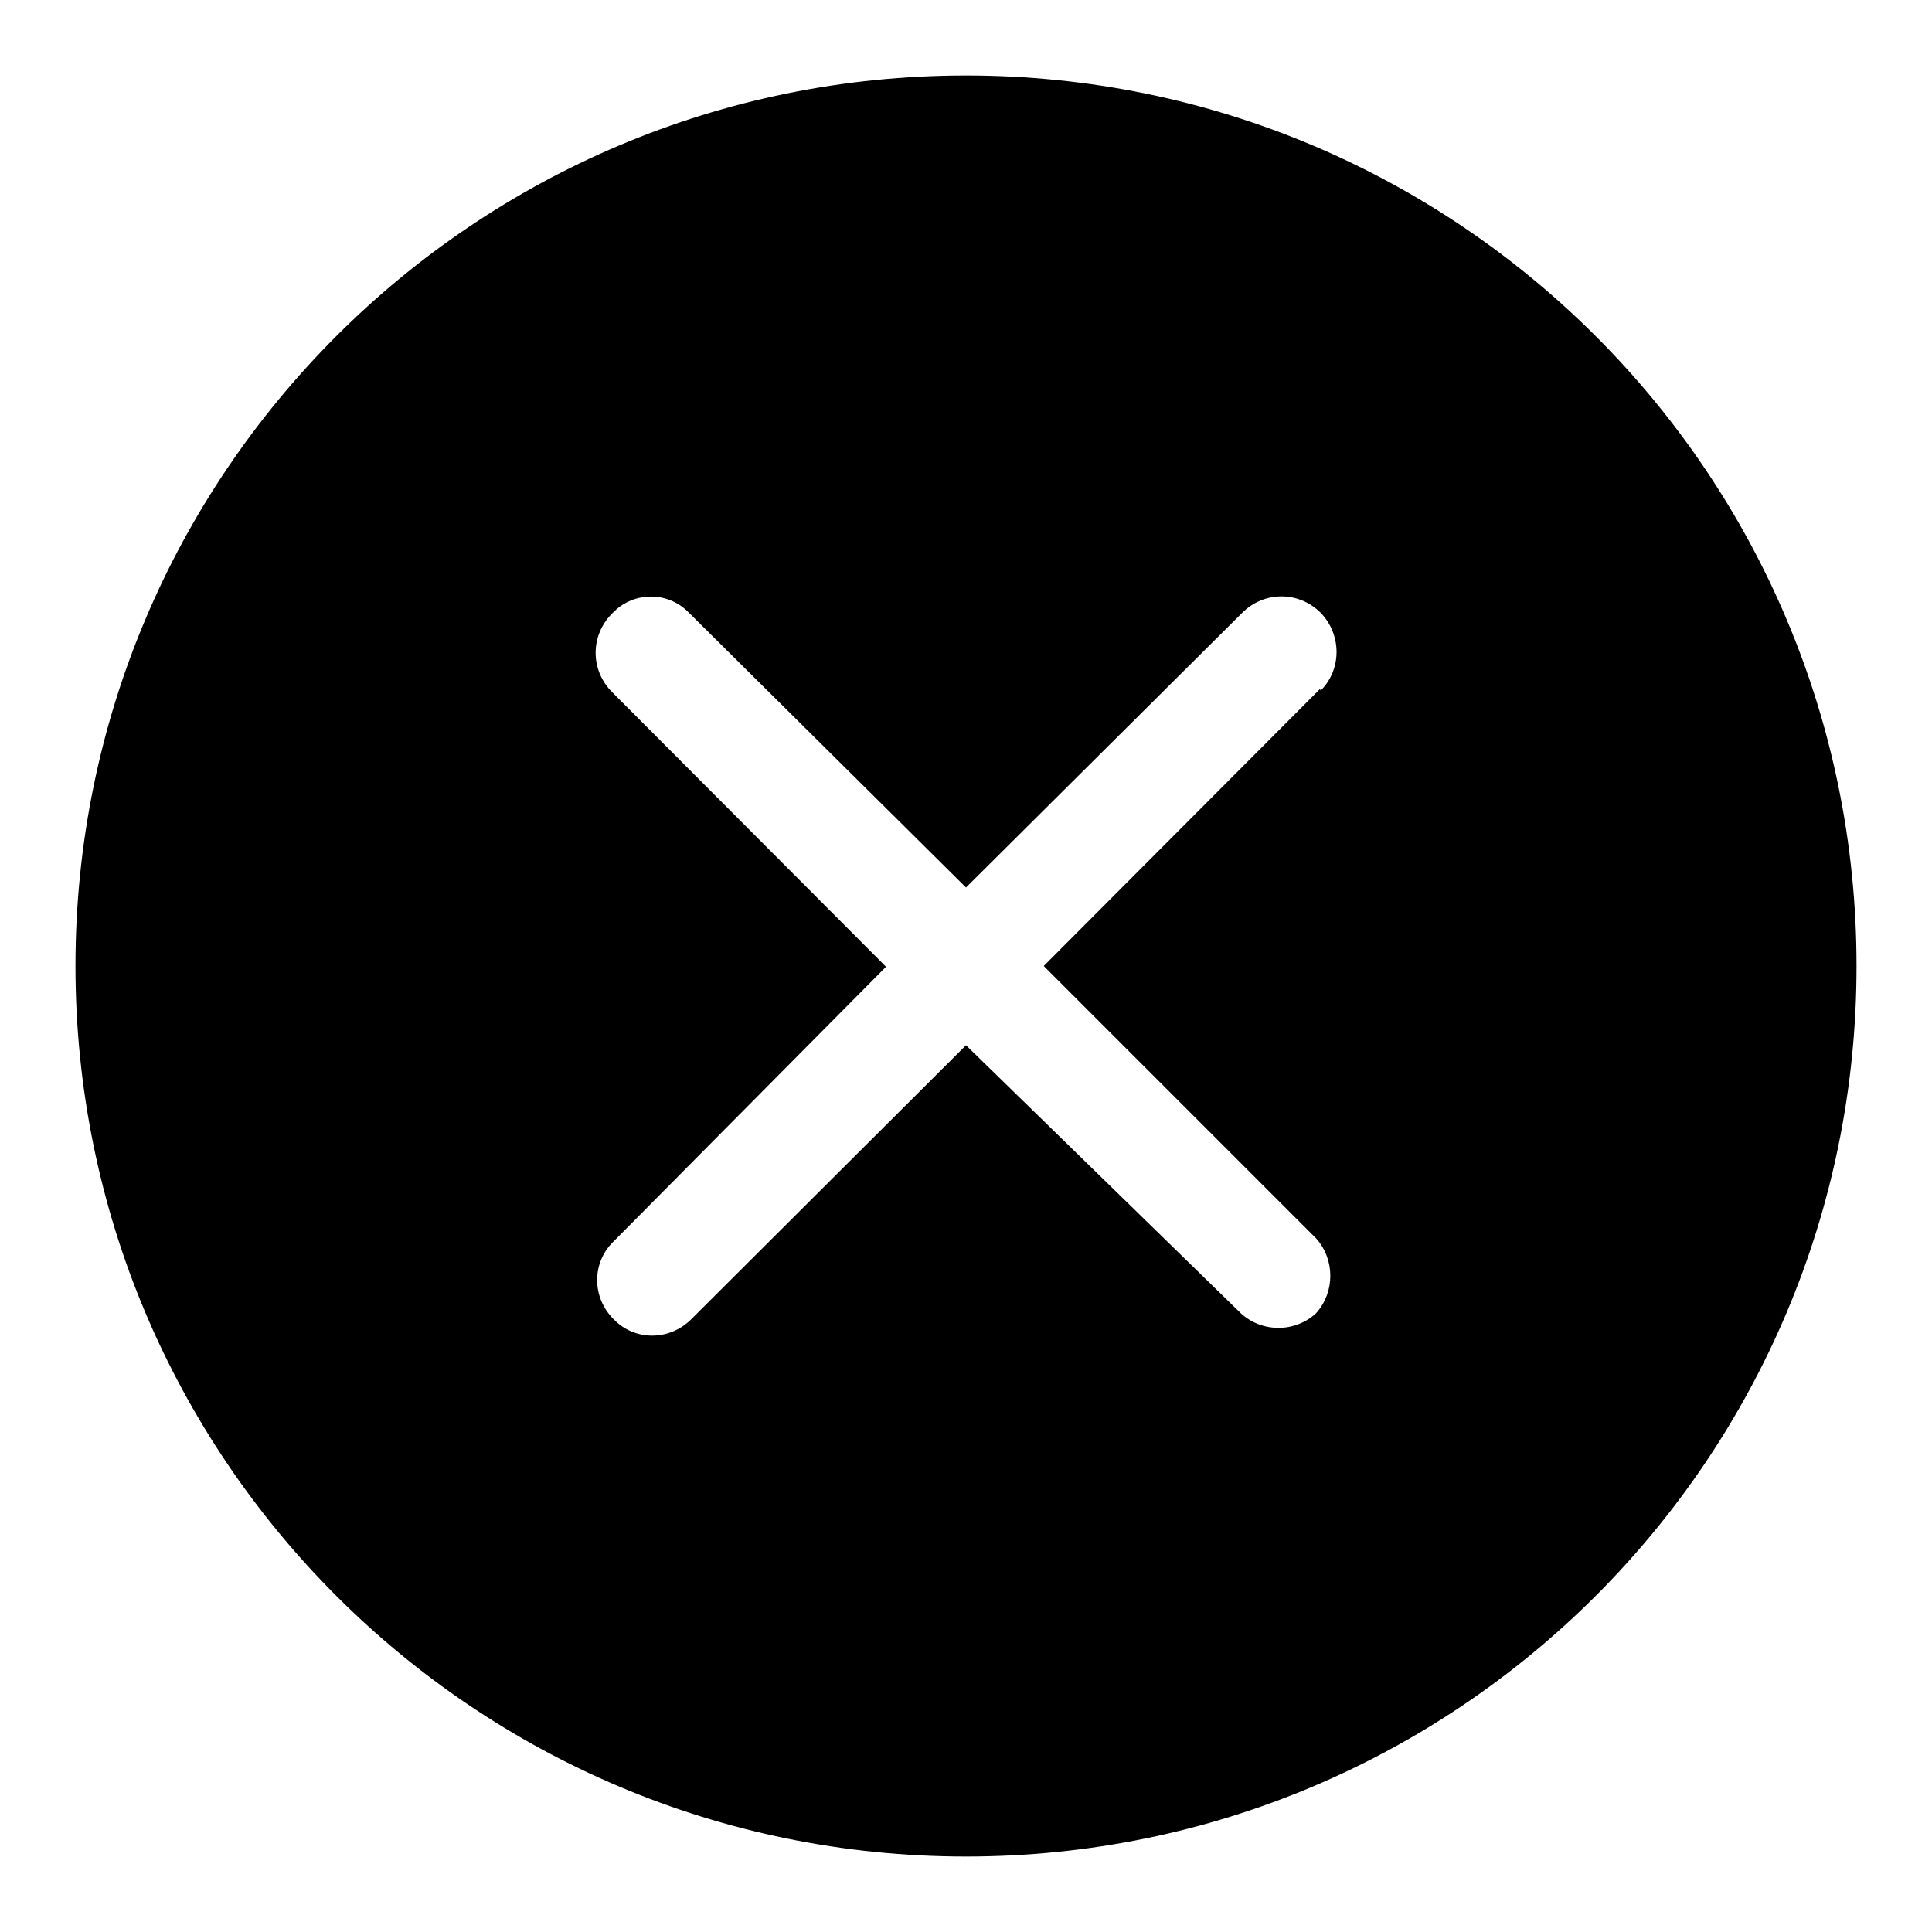 <?xml version="1.0" encoding="utf-8"?>
<!-- Svg Vector Icons : http://www.onlinewebfonts.com/icon -->
<!DOCTYPE svg PUBLIC "-//W3C//DTD SVG 1.1//EN" "http://www.w3.org/Graphics/SVG/1.1/DTD/svg11.dtd">
<svg version="1.1" xmlns="http://www.w3.org/2000/svg" xmlns:xlink="http://www.w3.org/1999/xlink" x="0px" y="0px" viewBox="0 0 256 256" enable-background="new 0 0 256 256" xml:space="preserve">
<g> <path fill="#000000" d="M128,10C62.8,10,10,62.8,10,128c0,65.2,52.8,118,118,118c65.2,0,118-52.8,118-118C246,62.8,193.2,10,128,10 z M174.9,91.3L138.3,128l36.1,36.1c2.5,2.8,2.5,7.1,0,9.9c-2.8,2.6-7.2,2.6-10,0L128,138.5l-36.4,36.3c-2.9,2.9-7.5,2.9-10.3,0 c-2.9-2.9-2.9-7.5,0-10.3l0,0l36.1-36.4L81.1,91.7c-2.9-2.9-2.9-7.5,0-10.4c0,0,0,0,0,0c2.7-2.9,7.2-3,10-0.3 c0.1,0.1,0.2,0.2,0.3,0.3l36.6,36.3l36.6-36.4c2.9-2.9,7.5-2.9,10.4,0c0,0,0,0,0,0c2.8,2.9,2.8,7.5,0,10.3L174.9,91.3z"/></g>
</svg>